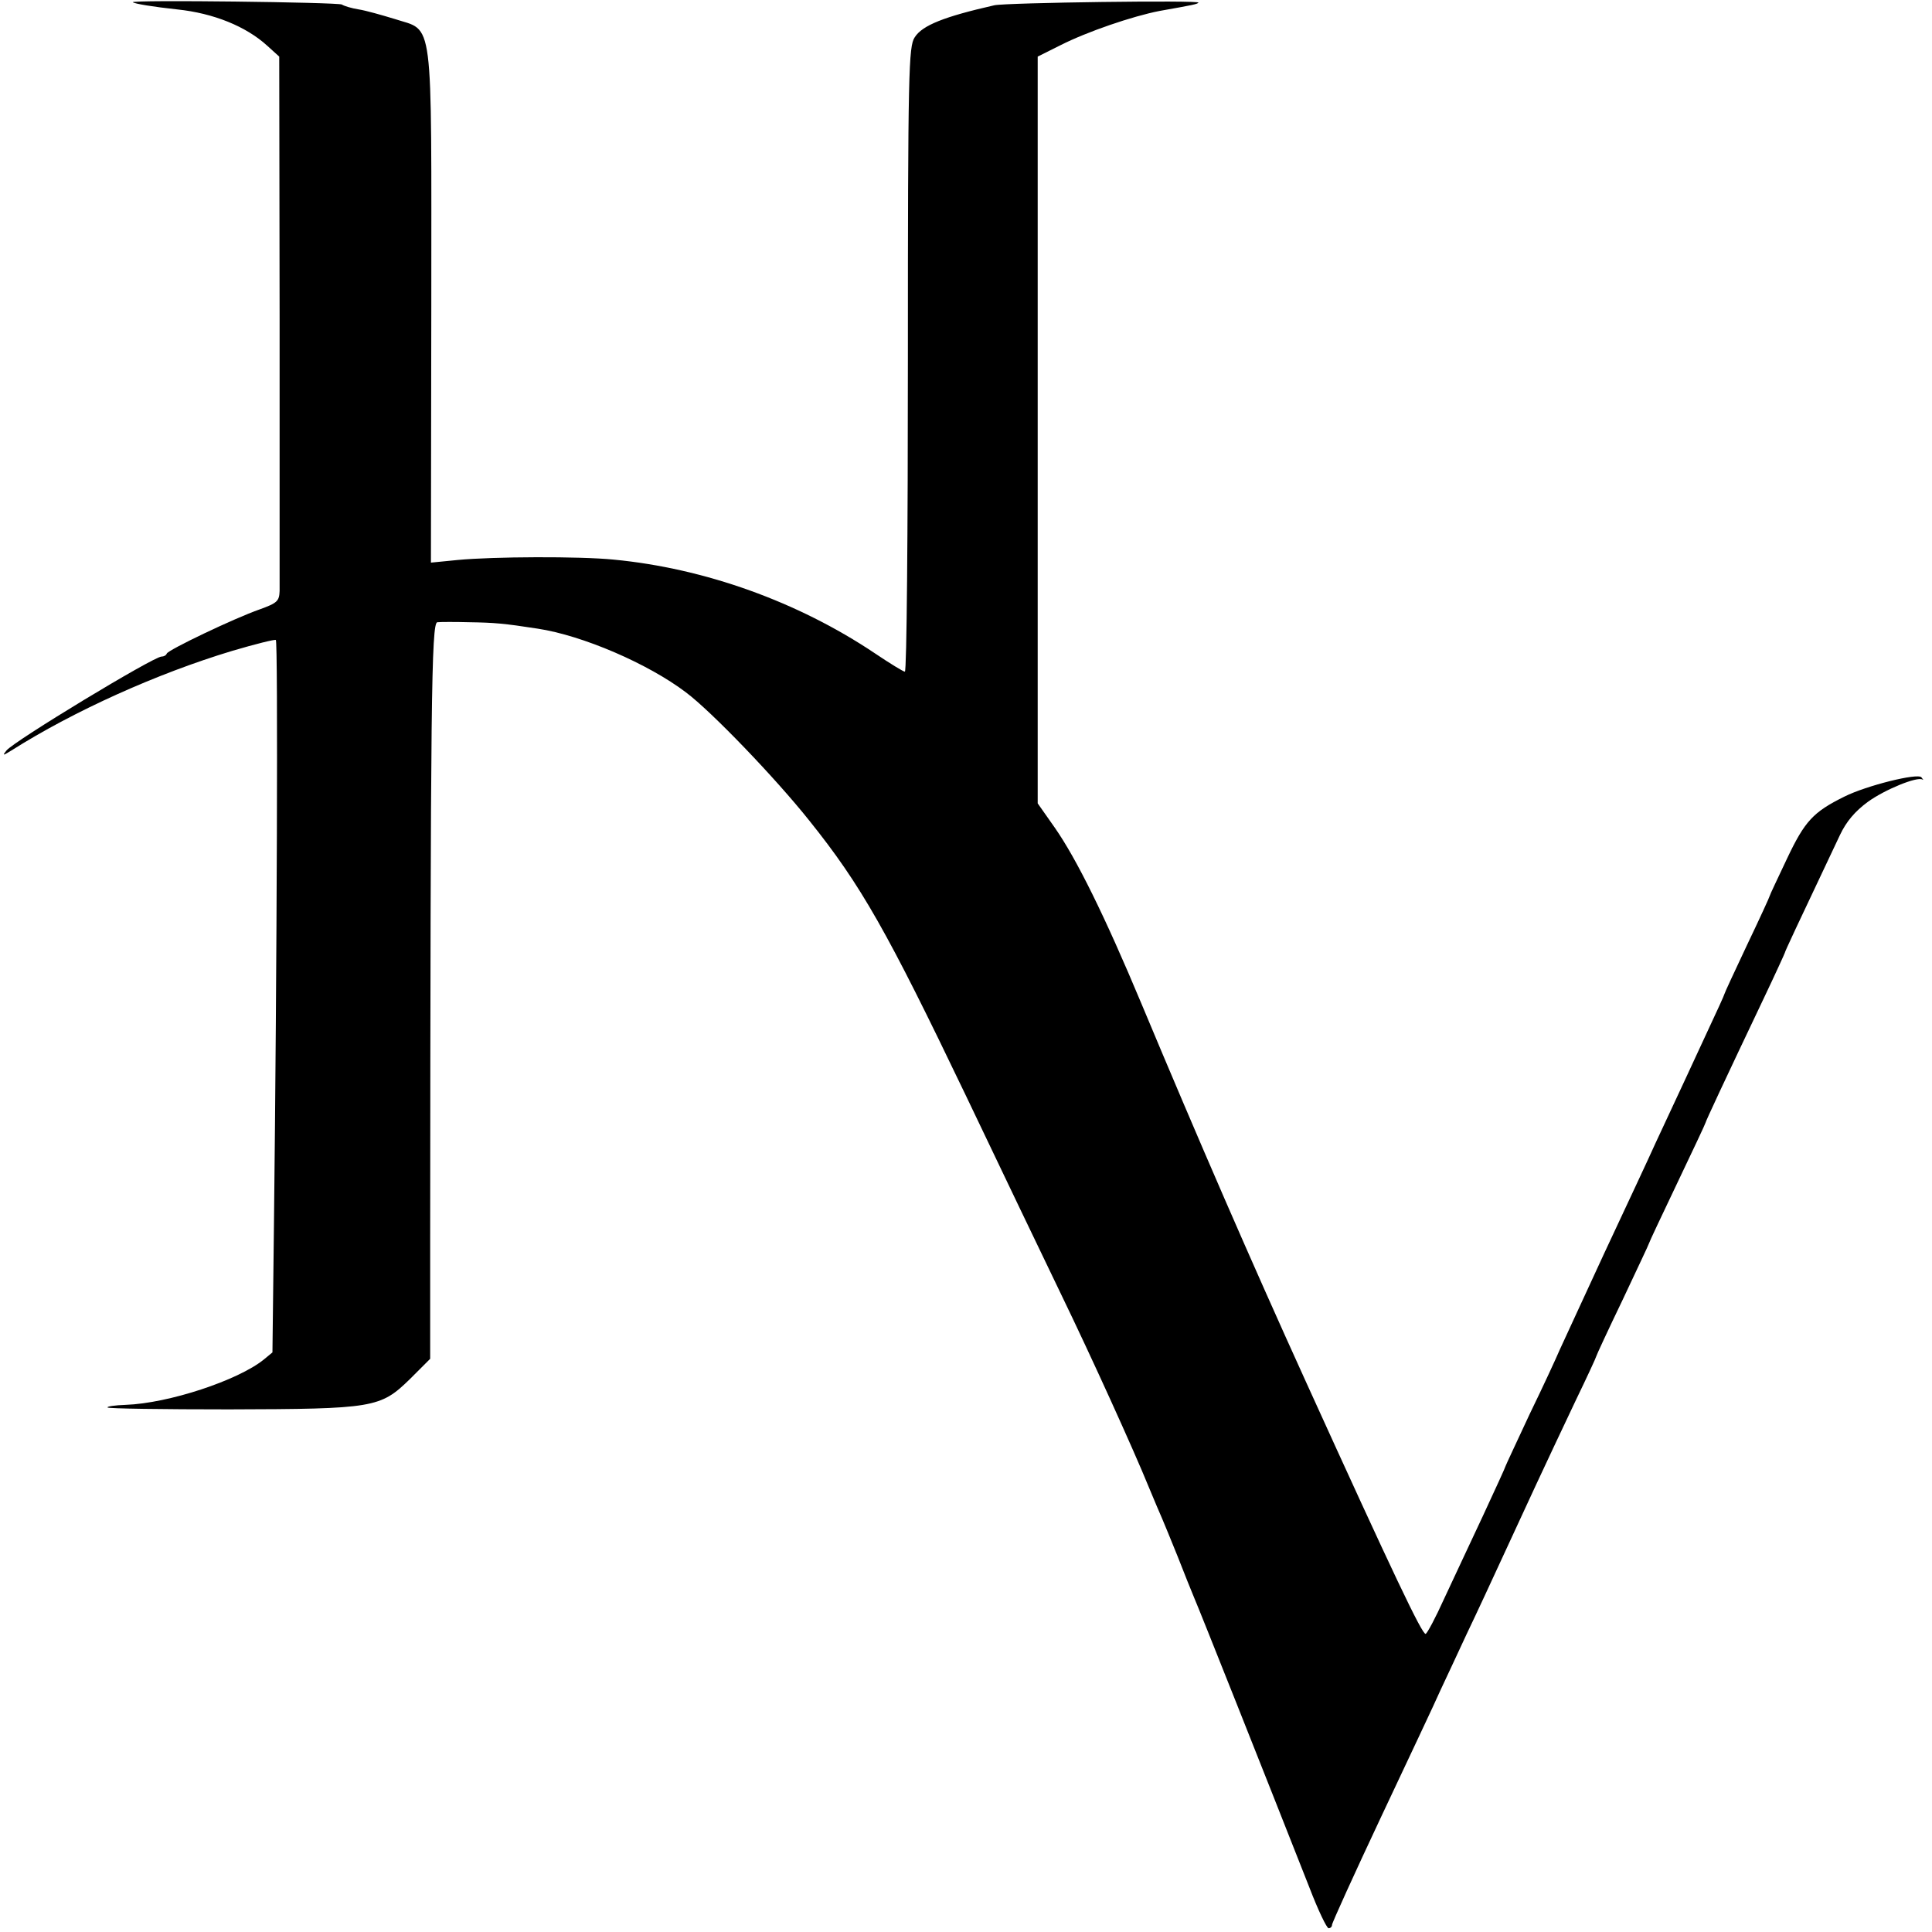 <?xml version="1.0" standalone="no"?>
<!DOCTYPE svg PUBLIC "-//W3C//DTD SVG 20010904//EN"
 "http://www.w3.org/TR/2001/REC-SVG-20010904/DTD/svg10.dtd">
<svg version="1.0" xmlns="http://www.w3.org/2000/svg"
 width="512pt" height="512pt" viewBox="0 0 512 512"
 preserveAspectRatio="xMidYMid meet">
<g transform="translate(0,512) scale(0.1,-0.1)"
fill="#000000" stroke="none">
<path d="M352 5114 c5 -4 53 -12 118 -19 96 -10 182 -45 238 -96 l32 -29 1
-693 c0 -380 0 -706 0 -723 -1 -27 -6 -32 -53 -49 -66 -23 -242 -107 -246
-117 -2 -5 -8 -8 -14 -8 -21 0 -391 -224 -411 -249 -11 -14 -10 -14 13 0 166
105 386 204 585 264 61 18 113 31 116 29 6 -3 3 -862 -5 -1549 l-4 -339 -23
-19 c-68 -55 -252 -116 -366 -120 -28 -1 -50 -4 -48 -7 2 -3 147 -5 322 -5
384 1 401 4 479 80 l54 54 0 313 c1 1423 3 1638 19 1639 9 1 48 1 86 0 64 -1
90 -3 180 -17 119 -18 293 -93 393 -169 68 -51 237 -227 327 -340 137 -171
206 -293 414 -727 111 -232 182 -381 253 -528 80 -165 193 -414 232 -510 15
-36 31 -74 36 -85 5 -11 23 -56 41 -100 17 -44 37 -93 44 -110 12 -27 188
-470 305 -767 23 -60 46 -108 51 -108 5 0 9 4 9 9 0 5 59 135 131 288 72 153
143 303 156 333 14 30 46 98 70 150 25 52 69 147 98 210 58 126 108 234 191
409 30 62 54 114 54 116 0 2 31 69 70 150 38 81 70 148 70 150 0 2 34 74 75
160 41 86 75 158 75 160 0 3 47 104 154 329 31 65 56 120 56 121 0 3 29 65
146 312 17 36 40 63 74 88 44 32 131 68 145 59 3 -2 2 0 -3 6 -10 12 -146 -22
-204 -51 -83 -41 -105 -65 -152 -164 -25 -53 -46 -97 -46 -99 0 -2 -27 -61
-60 -130 -33 -70 -60 -128 -60 -130 0 -2 -20 -46 -44 -97 -42 -91 -76 -164
-139 -299 -16 -36 -77 -166 -135 -290 -57 -124 -111 -240 -119 -258 -8 -19
-43 -95 -79 -169 -35 -75 -64 -137 -64 -138 0 -2 -27 -61 -60 -132 -33 -70
-79 -169 -103 -220 -23 -51 -45 -92 -49 -93 -10 0 -83 153 -318 670 -146 321
-284 639 -435 1000 -97 232 -172 384 -230 467 l-45 64 0 942 c0 518 0 963 0
989 l0 48 60 30 c71 36 191 77 263 91 90 16 100 18 103 22 7 7 -510 0 -541 -7
-132 -30 -191 -53 -211 -85 -16 -24 -18 -89 -18 -853 0 -456 -3 -828 -8 -828
-4 0 -40 22 -80 49 -203 136 -450 225 -692 248 -90 9 -319 8 -413 -1 l-71 -7
1 679 c0 786 8 727 -98 762 -33 10 -75 22 -94 25 -19 3 -39 9 -45 13 -11 6
-560 13 -554 6z"/>
</g>
</svg>
